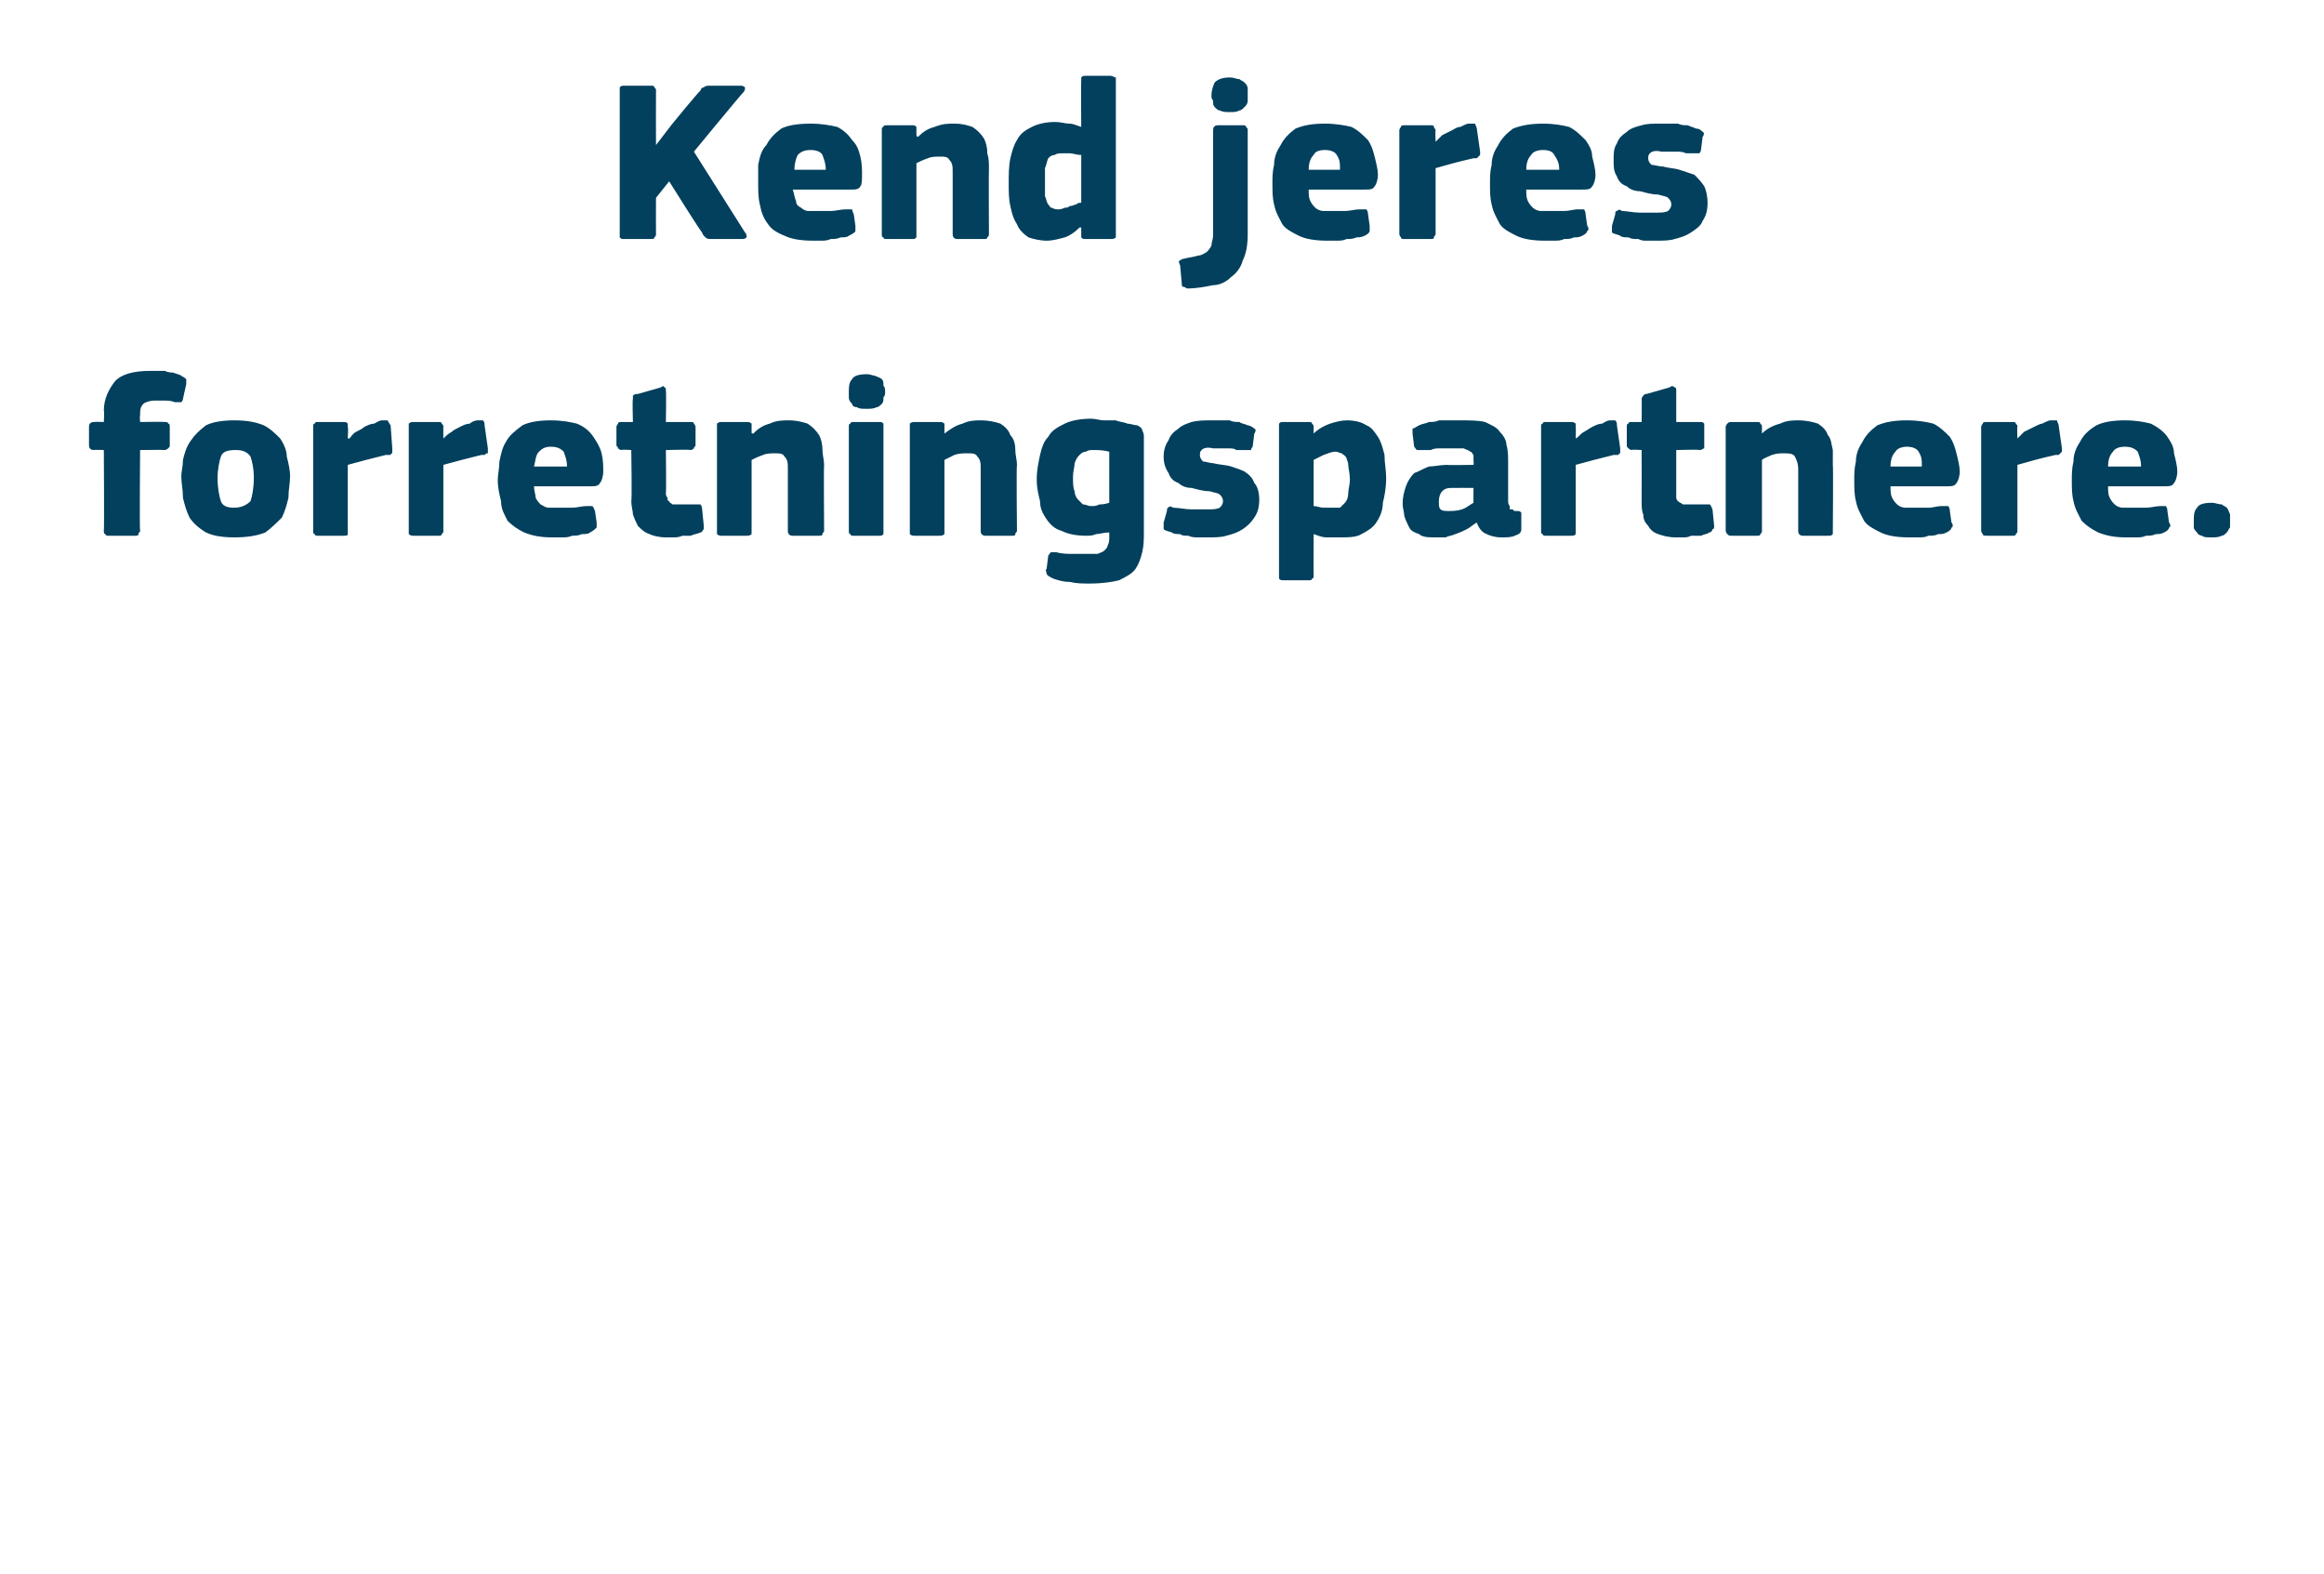 <?xml version="1.0" standalone="no"?><!DOCTYPE svg PUBLIC "-//W3C//DTD SVG 1.1//EN" "http://www.w3.org/Graphics/SVG/1.1/DTD/svg11.dtd"><svg xmlns="http://www.w3.org/2000/svg" version="1.1" width="141px" height="95.5px" viewBox="0 -4 141 95.5" style="top:-4px">  <desc>Kend jeres forretningspartnere.</desc>  <defs/>  <g id="Polygon27191">    <path d="M 8.5 28.2 C 8.5 28.3 8.4 28.3 8.4 28.4 C 8.4 28.5 8.3 28.5 8.2 28.5 C 8.2 28.5 6.6 28.5 6.6 28.5 C 6.5 28.5 6.4 28.5 6.4 28.4 C 6.3 28.4 6.3 28.3 6.3 28.2 C 6.33 28.19 6.3 23.3 6.3 23.3 C 6.3 23.3 5.74 23.28 5.7 23.3 C 5.5 23.3 5.4 23.2 5.4 23 C 5.4 23 5.4 21.9 5.4 21.9 C 5.4 21.7 5.5 21.6 5.7 21.6 C 5.74 21.58 6.3 21.6 6.3 21.6 C 6.3 21.6 6.34 20.93 6.3 20.9 C 6.3 20.2 6.6 19.6 7 19.1 C 7.4 18.7 8.1 18.5 9.1 18.5 C 9.2 18.5 9.3 18.5 9.5 18.5 C 9.7 18.5 9.8 18.5 10 18.5 C 10.2 18.6 10.4 18.6 10.5 18.6 C 10.7 18.7 10.9 18.7 11 18.8 C 11.2 18.9 11.3 19 11.3 19 C 11.3 19.1 11.3 19.2 11.3 19.3 C 11.3 19.3 11.1 20.2 11.1 20.2 C 11.1 20.3 11 20.4 11 20.4 C 10.9 20.4 10.8 20.4 10.6 20.4 C 10.4 20.3 10.1 20.3 9.9 20.3 C 9.7 20.3 9.5 20.3 9.4 20.3 C 9.1 20.3 8.8 20.4 8.7 20.5 C 8.5 20.7 8.5 20.9 8.5 21.2 C 8.47 21.23 8.5 21.6 8.5 21.6 C 8.5 21.6 10 21.58 10 21.6 C 10.1 21.6 10.2 21.6 10.2 21.7 C 10.3 21.7 10.3 21.8 10.3 21.9 C 10.3 21.9 10.3 23 10.3 23 C 10.3 23.1 10.3 23.1 10.2 23.2 C 10.2 23.2 10.1 23.3 10 23.3 C 10 23.28 8.5 23.3 8.5 23.3 C 8.5 23.3 8.46 28.19 8.5 28.2 Z M 17.6 24.9 C 17.6 25.3 17.5 25.7 17.5 26.2 C 17.4 26.6 17.3 27 17.1 27.4 C 16.8 27.7 16.5 28 16.1 28.3 C 15.6 28.5 15 28.6 14.2 28.6 C 13.5 28.6 12.9 28.5 12.5 28.3 C 12 28 11.7 27.7 11.5 27.4 C 11.3 27 11.2 26.6 11.1 26.2 C 11.1 25.7 11 25.3 11 24.9 C 11 24.6 11.1 24.3 11.1 23.9 C 11.2 23.5 11.3 23.1 11.6 22.7 C 11.8 22.4 12.1 22.1 12.5 21.8 C 12.9 21.6 13.5 21.5 14.2 21.5 C 15 21.5 15.5 21.6 16 21.8 C 16.4 22 16.7 22.3 17 22.6 C 17.2 22.9 17.4 23.3 17.4 23.7 C 17.5 24.1 17.6 24.5 17.6 24.9 Z M 15.4 25 C 15.4 24.4 15.3 24 15.2 23.7 C 15 23.4 14.7 23.3 14.3 23.3 C 13.8 23.3 13.5 23.4 13.4 23.7 C 13.3 24 13.2 24.5 13.2 25 C 13.2 25.6 13.3 26.1 13.4 26.4 C 13.5 26.7 13.8 26.8 14.2 26.8 C 14.7 26.8 15 26.6 15.2 26.4 C 15.3 26.1 15.4 25.6 15.4 25 Z M 21.1 22.6 C 21.1 22.6 21.17 22.59 21.2 22.6 C 21.3 22.5 21.4 22.3 21.6 22.2 C 21.8 22.1 22 22 22.1 21.9 C 22.3 21.8 22.5 21.7 22.7 21.7 C 22.9 21.6 23 21.5 23.2 21.5 C 23.3 21.5 23.5 21.5 23.5 21.5 C 23.6 21.6 23.6 21.7 23.7 21.8 C 23.7 21.8 23.8 23.2 23.8 23.2 C 23.8 23.3 23.8 23.3 23.8 23.4 C 23.8 23.4 23.8 23.4 23.8 23.5 C 23.8 23.5 23.7 23.5 23.7 23.6 C 23.6 23.6 23.5 23.6 23.4 23.6 C 22.6 23.8 21.8 24 21.1 24.2 C 21.1 24.2 21.1 28.2 21.1 28.2 C 21.1 28.3 21.1 28.3 21.1 28.4 C 21.1 28.5 21 28.5 20.8 28.5 C 20.8 28.5 19.3 28.5 19.3 28.5 C 19.2 28.5 19.1 28.5 19.1 28.4 C 19 28.4 19 28.3 19 28.2 C 19 28.2 19 21.9 19 21.9 C 19 21.8 19 21.7 19.1 21.7 C 19.1 21.6 19.2 21.6 19.3 21.6 C 19.3 21.6 20.8 21.6 20.8 21.6 C 21 21.6 21 21.6 21.1 21.7 C 21.1 21.8 21.1 21.8 21.1 21.9 C 21.14 21.89 21.1 22.6 21.1 22.6 Z M 26.9 22.6 C 26.9 22.6 26.92 22.59 26.9 22.6 C 27 22.5 27.2 22.3 27.4 22.2 C 27.5 22.1 27.7 22 27.9 21.9 C 28.1 21.8 28.3 21.7 28.5 21.7 C 28.6 21.6 28.8 21.5 29 21.5 C 29.1 21.5 29.2 21.5 29.3 21.5 C 29.4 21.6 29.4 21.7 29.4 21.8 C 29.4 21.8 29.6 23.2 29.6 23.2 C 29.6 23.3 29.6 23.3 29.6 23.4 C 29.6 23.4 29.6 23.4 29.6 23.5 C 29.5 23.5 29.5 23.5 29.4 23.6 C 29.4 23.6 29.3 23.6 29.2 23.6 C 28.4 23.8 27.6 24 26.9 24.2 C 26.9 24.2 26.9 28.2 26.9 28.2 C 26.9 28.3 26.9 28.3 26.8 28.4 C 26.8 28.5 26.7 28.5 26.6 28.5 C 26.6 28.5 25.1 28.5 25.1 28.5 C 25 28.5 24.9 28.5 24.8 28.4 C 24.8 28.4 24.8 28.3 24.8 28.2 C 24.8 28.2 24.8 21.9 24.8 21.9 C 24.8 21.8 24.8 21.7 24.8 21.7 C 24.9 21.6 25 21.6 25.1 21.6 C 25.1 21.6 26.6 21.6 26.6 21.6 C 26.7 21.6 26.8 21.6 26.8 21.7 C 26.9 21.8 26.9 21.8 26.9 21.9 C 26.89 21.89 26.9 22.6 26.9 22.6 Z M 32.4 25.5 C 32.4 25.8 32.5 26 32.5 26.2 C 32.6 26.4 32.7 26.5 32.8 26.6 C 33 26.7 33.1 26.8 33.3 26.8 C 33.5 26.8 33.7 26.8 33.9 26.8 C 34.1 26.8 34.4 26.8 34.7 26.8 C 35 26.8 35.3 26.7 35.6 26.7 C 35.8 26.7 35.9 26.7 35.9 26.7 C 36 26.7 36 26.8 36.1 27 C 36.1 27 36.2 27.7 36.2 27.7 C 36.2 27.8 36.2 28 36.2 28 C 36.1 28.1 36 28.2 35.8 28.3 C 35.7 28.4 35.5 28.4 35.3 28.4 C 35.1 28.5 34.9 28.5 34.7 28.5 C 34.5 28.6 34.3 28.6 34.1 28.6 C 33.9 28.6 33.7 28.6 33.5 28.6 C 32.8 28.6 32.3 28.5 31.8 28.3 C 31.4 28.1 31.1 27.9 30.8 27.6 C 30.6 27.2 30.4 26.9 30.4 26.4 C 30.3 26 30.2 25.6 30.2 25.1 C 30.2 24.8 30.3 24.4 30.3 24 C 30.4 23.5 30.5 23.1 30.7 22.8 C 30.9 22.4 31.3 22.1 31.7 21.8 C 32.1 21.6 32.7 21.5 33.4 21.5 C 34.1 21.5 34.6 21.6 35 21.7 C 35.5 21.9 35.8 22.2 36 22.5 C 36.2 22.8 36.4 23.1 36.5 23.5 C 36.6 23.9 36.6 24.3 36.6 24.6 C 36.6 24.9 36.5 25.2 36.4 25.3 C 36.3 25.5 36.1 25.5 35.8 25.5 C 35.8 25.5 32.4 25.5 32.4 25.5 Z M 33.4 23.1 C 33.1 23.1 32.9 23.2 32.7 23.4 C 32.5 23.6 32.5 23.9 32.4 24.3 C 32.4 24.3 34.4 24.3 34.4 24.3 C 34.4 23.9 34.3 23.7 34.2 23.4 C 34 23.2 33.8 23.1 33.4 23.1 Z M 42.7 27.9 C 42.7 28 42.7 28.1 42.7 28.1 C 42.6 28.2 42.6 28.3 42.5 28.3 C 42.3 28.4 42.1 28.4 41.9 28.5 C 41.7 28.5 41.5 28.5 41.4 28.5 C 41.2 28.6 41 28.6 40.8 28.6 C 40.7 28.6 40.5 28.6 40.4 28.6 C 40 28.6 39.6 28.5 39.4 28.4 C 39.1 28.3 38.9 28.1 38.7 27.9 C 38.6 27.7 38.5 27.5 38.4 27.2 C 38.4 27 38.3 26.7 38.3 26.4 C 38.35 26.39 38.3 23.3 38.3 23.3 C 38.3 23.3 37.73 23.26 37.7 23.3 C 37.6 23.3 37.5 23.2 37.5 23.2 C 37.5 23.1 37.4 23.1 37.4 23 C 37.4 23 37.4 21.9 37.4 21.9 C 37.4 21.8 37.5 21.7 37.5 21.7 C 37.5 21.6 37.6 21.6 37.7 21.6 C 37.73 21.6 38.4 21.6 38.4 21.6 C 38.4 21.6 38.36 20.23 38.4 20.2 C 38.4 20.1 38.4 20 38.4 20 C 38.5 19.9 38.6 19.9 38.7 19.9 C 38.7 19.9 40.1 19.5 40.1 19.5 C 40.2 19.4 40.3 19.4 40.3 19.5 C 40.4 19.5 40.4 19.6 40.4 19.7 C 40.43 19.72 40.4 21.6 40.4 21.6 C 40.4 21.6 41.86 21.6 41.9 21.6 C 42 21.6 42.1 21.6 42.1 21.7 C 42.1 21.7 42.2 21.8 42.2 21.9 C 42.2 21.9 42.2 23 42.2 23 C 42.2 23.1 42.1 23.1 42.1 23.2 C 42.1 23.2 42 23.3 41.9 23.3 C 41.86 23.26 40.4 23.3 40.4 23.3 C 40.4 23.3 40.43 25.87 40.4 25.9 C 40.4 26 40.4 26.1 40.5 26.2 C 40.5 26.3 40.5 26.4 40.6 26.4 C 40.6 26.5 40.7 26.5 40.8 26.6 C 40.9 26.6 41.1 26.6 41.3 26.6 C 41.4 26.6 41.5 26.6 41.7 26.6 C 41.9 26.6 42.1 26.6 42.3 26.6 C 42.3 26.6 42.4 26.6 42.5 26.6 C 42.5 26.6 42.6 26.7 42.6 26.9 C 42.6 26.9 42.7 27.9 42.7 27.9 Z M 50 28.2 C 50 28.3 49.9 28.3 49.9 28.4 C 49.9 28.5 49.8 28.5 49.7 28.5 C 49.7 28.5 48.1 28.5 48.1 28.5 C 47.9 28.5 47.8 28.4 47.8 28.2 C 47.8 27.6 47.8 27 47.8 26.4 C 47.8 25.8 47.8 25.2 47.8 24.5 C 47.8 24.1 47.8 23.9 47.6 23.7 C 47.5 23.5 47.3 23.5 47 23.5 C 46.8 23.5 46.5 23.5 46.3 23.6 C 46 23.7 45.8 23.8 45.6 23.9 C 45.6 23.9 45.6 28.2 45.6 28.2 C 45.6 28.3 45.6 28.3 45.6 28.4 C 45.5 28.5 45.4 28.5 45.3 28.5 C 45.3 28.5 43.8 28.5 43.8 28.5 C 43.7 28.5 43.6 28.5 43.5 28.4 C 43.5 28.4 43.5 28.3 43.5 28.2 C 43.5 28.2 43.5 21.9 43.5 21.9 C 43.5 21.8 43.5 21.7 43.5 21.7 C 43.6 21.6 43.7 21.6 43.8 21.6 C 43.8 21.6 45.3 21.6 45.3 21.6 C 45.4 21.6 45.5 21.6 45.6 21.7 C 45.6 21.8 45.6 21.8 45.6 21.9 C 45.6 21.9 45.6 22.2 45.6 22.2 C 45.6 22.2 45.6 22.2 45.6 22.2 C 45.6 22.3 45.6 22.3 45.7 22.3 C 46 22 46.3 21.8 46.7 21.7 C 47.1 21.5 47.5 21.5 47.9 21.5 C 48.3 21.5 48.7 21.6 49 21.7 C 49.3 21.9 49.5 22.1 49.7 22.4 C 49.8 22.6 49.9 22.9 49.9 23.3 C 49.9 23.6 50 23.9 50 24.2 C 49.97 24.23 50 28.2 50 28.2 C 50 28.2 49.97 28.21 50 28.2 Z M 53.7 19.8 C 53.7 19.9 53.7 20 53.6 20.1 C 53.6 20.3 53.6 20.4 53.5 20.5 C 53.4 20.6 53.3 20.7 53.2 20.7 C 53 20.8 52.8 20.8 52.6 20.8 C 52.3 20.8 52.1 20.8 52 20.7 C 51.8 20.7 51.7 20.6 51.7 20.5 C 51.6 20.4 51.5 20.3 51.5 20.1 C 51.5 20 51.5 19.9 51.5 19.8 C 51.5 19.5 51.5 19.2 51.7 19 C 51.8 18.8 52.1 18.7 52.6 18.7 C 52.8 18.7 53 18.8 53.1 18.8 C 53.3 18.9 53.4 18.9 53.5 19 C 53.6 19.1 53.6 19.2 53.6 19.4 C 53.7 19.5 53.7 19.6 53.7 19.8 Z M 53.6 28.2 C 53.6 28.3 53.6 28.3 53.6 28.4 C 53.5 28.5 53.5 28.5 53.3 28.5 C 53.3 28.5 51.8 28.5 51.8 28.5 C 51.7 28.5 51.6 28.5 51.6 28.4 C 51.5 28.4 51.5 28.3 51.5 28.2 C 51.5 28.2 51.5 21.9 51.5 21.9 C 51.5 21.8 51.5 21.7 51.6 21.7 C 51.6 21.6 51.7 21.6 51.8 21.6 C 51.8 21.6 53.3 21.6 53.3 21.6 C 53.5 21.6 53.5 21.6 53.6 21.7 C 53.6 21.8 53.6 21.8 53.6 21.9 C 53.6 21.9 53.6 28.2 53.6 28.2 Z M 61.7 28.2 C 61.7 28.3 61.6 28.3 61.6 28.4 C 61.6 28.5 61.5 28.5 61.4 28.5 C 61.4 28.5 59.8 28.5 59.8 28.5 C 59.6 28.5 59.5 28.4 59.5 28.2 C 59.5 27.6 59.5 27 59.5 26.4 C 59.5 25.8 59.5 25.2 59.5 24.5 C 59.5 24.1 59.5 23.9 59.3 23.7 C 59.2 23.5 59 23.5 58.7 23.5 C 58.4 23.5 58.2 23.5 57.9 23.6 C 57.7 23.7 57.5 23.8 57.3 23.9 C 57.3 23.9 57.3 28.2 57.3 28.2 C 57.3 28.3 57.3 28.3 57.3 28.4 C 57.2 28.5 57.1 28.5 57 28.5 C 57 28.5 55.5 28.5 55.5 28.5 C 55.4 28.5 55.3 28.5 55.2 28.4 C 55.2 28.4 55.2 28.3 55.2 28.2 C 55.2 28.2 55.2 21.9 55.2 21.9 C 55.2 21.8 55.2 21.7 55.2 21.7 C 55.3 21.6 55.4 21.6 55.5 21.6 C 55.5 21.6 57 21.6 57 21.6 C 57.1 21.6 57.2 21.6 57.3 21.7 C 57.3 21.8 57.3 21.8 57.3 21.9 C 57.3 21.9 57.3 22.2 57.3 22.2 C 57.3 22.2 57.3 22.2 57.3 22.2 C 57.3 22.3 57.3 22.3 57.3 22.3 C 57.7 22 58 21.8 58.4 21.7 C 58.8 21.5 59.2 21.5 59.5 21.5 C 60 21.5 60.4 21.6 60.7 21.7 C 61 21.9 61.2 22.1 61.3 22.4 C 61.5 22.6 61.6 22.9 61.6 23.3 C 61.6 23.6 61.7 23.9 61.7 24.2 C 61.66 24.23 61.7 28.2 61.7 28.2 C 61.7 28.2 61.66 28.21 61.7 28.2 Z M 66.2 21.4 C 66.5 21.4 66.7 21.5 67 21.5 C 67.2 21.5 67.4 21.5 67.7 21.5 C 67.9 21.6 68.2 21.6 68.4 21.7 C 68.6 21.7 68.8 21.8 69 21.8 C 69.2 21.9 69.3 22 69.3 22.1 C 69.4 22.3 69.4 22.4 69.4 22.5 C 69.4 22.5 69.4 28.3 69.4 28.3 C 69.4 28.7 69.4 29.1 69.3 29.5 C 69.2 29.9 69.1 30.2 68.9 30.5 C 68.7 30.8 68.3 31 67.9 31.2 C 67.5 31.3 66.9 31.4 66.1 31.4 C 65.7 31.4 65.3 31.4 64.9 31.3 C 64.5 31.3 64.2 31.2 63.9 31.1 C 63.7 31 63.5 30.9 63.5 30.8 C 63.5 30.7 63.4 30.6 63.5 30.5 C 63.5 30.5 63.6 29.7 63.6 29.7 C 63.7 29.6 63.7 29.5 63.8 29.5 C 63.8 29.5 63.9 29.5 64.1 29.5 C 64.4 29.6 64.8 29.6 65.1 29.6 C 65.4 29.6 65.7 29.6 66 29.6 C 66.3 29.6 66.5 29.6 66.6 29.6 C 66.8 29.5 66.9 29.5 67 29.4 C 67.1 29.3 67.2 29.2 67.2 29.1 C 67.3 28.9 67.3 28.8 67.3 28.6 C 67.3 28.6 67.3 28.3 67.3 28.3 C 67 28.3 66.7 28.4 66.5 28.4 C 66.3 28.5 66.1 28.5 65.9 28.5 C 65.3 28.5 64.8 28.4 64.4 28.2 C 64 28.1 63.7 27.8 63.5 27.5 C 63.3 27.2 63.1 26.9 63.1 26.4 C 63 26 62.9 25.6 62.9 25.1 C 62.9 24.5 63 24.1 63.1 23.6 C 63.2 23.2 63.3 22.8 63.6 22.5 C 63.8 22.1 64.2 21.9 64.6 21.7 C 65 21.5 65.6 21.4 66.2 21.4 Z M 65.1 24.9 C 65.1 25.3 65.1 25.6 65.2 25.8 C 65.2 26 65.3 26.2 65.4 26.3 C 65.5 26.4 65.6 26.5 65.7 26.6 C 65.9 26.6 66 26.7 66.2 26.7 C 66.4 26.7 66.5 26.7 66.7 26.6 C 66.8 26.6 67 26.6 67.3 26.5 C 67.3 26.5 67.3 23.4 67.3 23.4 C 66.9 23.3 66.6 23.3 66.3 23.3 C 66.2 23.3 66 23.3 65.9 23.4 C 65.7 23.4 65.6 23.5 65.5 23.6 C 65.4 23.7 65.3 23.8 65.2 24.1 C 65.2 24.3 65.1 24.6 65.1 24.9 Z M 76.4 26.3 C 76.4 26.8 76.3 27.1 76.1 27.4 C 75.9 27.7 75.7 27.9 75.4 28.1 C 75.1 28.3 74.8 28.4 74.4 28.5 C 74.1 28.6 73.7 28.6 73.3 28.6 C 73.1 28.6 72.9 28.6 72.7 28.6 C 72.5 28.6 72.3 28.6 72.1 28.5 C 71.9 28.5 71.7 28.5 71.6 28.4 C 71.4 28.4 71.2 28.4 71.1 28.3 C 70.8 28.2 70.7 28.2 70.6 28.1 C 70.6 28 70.6 27.8 70.6 27.7 C 70.6 27.7 70.8 27 70.8 27 C 70.8 26.9 70.8 26.8 70.9 26.8 C 70.9 26.7 71 26.7 71.2 26.8 C 71.5 26.8 71.9 26.9 72.3 26.9 C 72.7 26.9 73 26.9 73.2 26.9 C 73.6 26.9 73.8 26.9 74 26.8 C 74.1 26.7 74.2 26.6 74.2 26.4 C 74.2 26.2 74.1 26.1 74 26 C 73.9 25.9 73.7 25.9 73.4 25.8 C 73 25.8 72.7 25.7 72.3 25.6 C 72 25.6 71.7 25.5 71.5 25.3 C 71.2 25.2 71 25 70.9 24.7 C 70.7 24.4 70.6 24.1 70.6 23.7 C 70.6 23.3 70.7 23 70.9 22.7 C 71 22.4 71.2 22.2 71.5 22 C 71.7 21.8 72 21.7 72.3 21.6 C 72.7 21.5 73.1 21.5 73.5 21.5 C 73.6 21.5 73.8 21.5 74 21.5 C 74.2 21.5 74.4 21.5 74.6 21.5 C 74.8 21.6 75 21.6 75.2 21.6 C 75.3 21.7 75.5 21.7 75.7 21.8 C 75.8 21.8 76 21.9 76.1 22 C 76.2 22 76.2 22.2 76.1 22.3 C 76.1 22.3 76 23.1 76 23.1 C 75.9 23.2 75.9 23.3 75.9 23.3 C 75.8 23.3 75.7 23.3 75.6 23.3 C 75.4 23.3 75.2 23.3 75 23.3 C 74.9 23.2 74.7 23.2 74.5 23.2 C 74.3 23.2 74.1 23.2 74 23.2 C 73.8 23.2 73.7 23.2 73.6 23.2 C 73.2 23.1 73 23.2 72.9 23.3 C 72.8 23.4 72.8 23.5 72.8 23.6 C 72.8 23.8 72.9 23.9 73 24 C 73.2 24 73.4 24.1 73.6 24.1 C 74 24.2 74.4 24.2 74.7 24.3 C 75 24.4 75.3 24.5 75.5 24.6 C 75.8 24.8 76 25 76.1 25.3 C 76.3 25.5 76.4 25.9 76.4 26.3 Z M 84.1 25 C 84.1 25.6 84 26.1 83.9 26.5 C 83.9 27 83.7 27.4 83.5 27.7 C 83.3 28 83 28.2 82.6 28.4 C 82.3 28.6 81.8 28.6 81.2 28.6 C 81 28.6 80.8 28.6 80.5 28.6 C 80.2 28.6 80 28.5 79.7 28.4 C 79.7 28.43 79.7 28.4 79.7 28.4 C 79.7 28.4 79.69 30.92 79.7 30.9 C 79.7 31 79.7 31.1 79.6 31.1 C 79.6 31.2 79.5 31.2 79.4 31.2 C 79.4 31.2 77.9 31.2 77.9 31.2 C 77.7 31.2 77.7 31.2 77.6 31.1 C 77.6 31.1 77.6 31 77.6 30.9 C 77.6 30.9 77.6 21.9 77.6 21.9 C 77.6 21.8 77.6 21.7 77.6 21.7 C 77.7 21.6 77.7 21.6 77.9 21.6 C 77.9 21.6 79.4 21.6 79.4 21.6 C 79.5 21.6 79.6 21.6 79.6 21.7 C 79.7 21.8 79.7 21.8 79.7 21.9 C 79.7 21.9 79.7 22.2 79.7 22.2 C 79.7 22.2 79.7 22.2 79.7 22.2 C 79.7 22.3 79.7 22.3 79.7 22.3 C 80 22 80.4 21.8 80.7 21.7 C 81 21.6 81.4 21.5 81.7 21.5 C 82.2 21.5 82.6 21.6 82.9 21.8 C 83.2 21.9 83.4 22.2 83.6 22.5 C 83.8 22.8 83.9 23.2 84 23.6 C 84 24.1 84.1 24.5 84.1 25 Z M 81.9 25.1 C 81.9 24.7 81.8 24.4 81.8 24.2 C 81.8 24 81.7 23.9 81.7 23.8 C 81.6 23.6 81.5 23.6 81.4 23.5 C 81.3 23.5 81.2 23.4 81 23.4 C 80.8 23.4 80.6 23.5 80.3 23.6 C 80.1 23.7 79.9 23.8 79.7 23.9 C 79.7 23.9 79.7 26.7 79.7 26.7 C 79.9 26.7 80.1 26.8 80.3 26.8 C 80.5 26.8 80.6 26.8 80.8 26.8 C 81 26.8 81.1 26.8 81.3 26.8 C 81.4 26.7 81.5 26.6 81.6 26.5 C 81.7 26.4 81.8 26.2 81.8 25.9 C 81.8 25.7 81.9 25.4 81.9 25.1 Z M 89.4 25.6 C 89.4 25.6 88.13 25.59 88.1 25.6 C 87.9 25.6 87.7 25.6 87.5 25.8 C 87.4 25.9 87.3 26.1 87.3 26.4 C 87.3 26.7 87.3 26.8 87.4 26.9 C 87.5 27 87.7 27 87.9 27 C 88.1 27 88.4 27 88.7 26.9 C 89 26.8 89.2 26.6 89.4 26.5 C 89.39 26.53 89.4 25.6 89.4 25.6 Z M 89.6 27.7 C 89.4 27.8 89.2 28 89 28.1 C 88.8 28.2 88.6 28.3 88.3 28.4 C 88.1 28.5 87.9 28.5 87.7 28.6 C 87.5 28.6 87.3 28.6 87.1 28.6 C 86.7 28.6 86.3 28.6 86.1 28.4 C 85.8 28.3 85.6 28.2 85.5 28 C 85.4 27.8 85.3 27.6 85.2 27.3 C 85.2 27.1 85.1 26.8 85.1 26.6 C 85.1 26.1 85.2 25.8 85.3 25.5 C 85.4 25.2 85.6 24.9 85.8 24.7 C 86.1 24.6 86.4 24.4 86.7 24.3 C 87 24.3 87.4 24.2 87.8 24.2 C 87.82 24.23 89.4 24.2 89.4 24.2 C 89.4 24.2 89.43 24.01 89.4 24 C 89.4 23.9 89.4 23.7 89.4 23.6 C 89.3 23.5 89.3 23.4 89.2 23.4 C 89.1 23.3 89 23.3 88.8 23.2 C 88.7 23.2 88.5 23.2 88.2 23.2 C 88.1 23.2 88 23.2 87.8 23.2 C 87.7 23.2 87.5 23.2 87.3 23.2 C 87.2 23.2 87 23.2 86.8 23.3 C 86.7 23.3 86.5 23.3 86.4 23.3 C 86.2 23.3 86 23.3 86 23.3 C 85.9 23.3 85.9 23.2 85.8 23.1 C 85.8 23.1 85.7 22.3 85.7 22.3 C 85.7 22.2 85.7 22.1 85.7 22 C 85.8 22 85.9 21.9 86.1 21.8 C 86.3 21.7 86.5 21.7 86.7 21.6 C 86.9 21.6 87.1 21.6 87.3 21.5 C 87.5 21.5 87.8 21.5 88 21.5 C 88.2 21.5 88.4 21.5 88.5 21.5 C 89.2 21.5 89.7 21.5 90.1 21.6 C 90.5 21.8 90.8 21.9 91 22.2 C 91.2 22.4 91.4 22.7 91.4 23 C 91.5 23.3 91.5 23.7 91.5 24.1 C 91.5 24.1 91.5 26.3 91.5 26.3 C 91.5 26.5 91.5 26.6 91.6 26.7 C 91.6 26.8 91.6 26.8 91.6 26.9 C 91.7 26.9 91.7 26.9 91.8 26.9 C 91.8 27 91.9 27 92 27 C 92.2 27 92.2 27 92.3 27.1 C 92.3 27.1 92.3 27.1 92.3 27.2 C 92.3 27.2 92.3 28.1 92.3 28.1 C 92.3 28.3 92.2 28.4 91.9 28.5 C 91.7 28.6 91.4 28.6 91.1 28.6 C 90.7 28.6 90.4 28.5 90.2 28.4 C 89.9 28.3 89.7 28 89.6 27.7 C 89.6 27.7 89.6 27.7 89.6 27.7 Z M 95.6 22.6 C 95.6 22.6 95.65 22.59 95.6 22.6 C 95.8 22.5 95.9 22.3 96.1 22.2 C 96.3 22.1 96.4 22 96.6 21.9 C 96.8 21.8 97 21.7 97.2 21.7 C 97.4 21.6 97.5 21.5 97.7 21.5 C 97.8 21.5 97.9 21.5 98 21.5 C 98.1 21.6 98.1 21.7 98.1 21.8 C 98.1 21.8 98.3 23.2 98.3 23.2 C 98.3 23.3 98.3 23.3 98.3 23.4 C 98.3 23.4 98.3 23.4 98.3 23.5 C 98.3 23.5 98.2 23.5 98.2 23.6 C 98.1 23.6 98 23.6 97.9 23.6 C 97.1 23.8 96.3 24 95.6 24.2 C 95.6 24.2 95.6 28.2 95.6 28.2 C 95.6 28.3 95.6 28.3 95.6 28.4 C 95.5 28.5 95.5 28.5 95.3 28.5 C 95.3 28.5 93.8 28.5 93.8 28.5 C 93.7 28.5 93.6 28.5 93.6 28.4 C 93.5 28.4 93.5 28.3 93.5 28.2 C 93.5 28.2 93.5 21.9 93.5 21.9 C 93.5 21.8 93.5 21.7 93.6 21.7 C 93.6 21.6 93.7 21.6 93.8 21.6 C 93.8 21.6 95.3 21.6 95.3 21.6 C 95.4 21.6 95.5 21.6 95.6 21.7 C 95.6 21.8 95.6 21.8 95.6 21.9 C 95.62 21.89 95.6 22.6 95.6 22.6 Z M 104 27.9 C 104 28 104 28.1 103.9 28.1 C 103.9 28.2 103.8 28.3 103.7 28.3 C 103.6 28.4 103.4 28.4 103.2 28.5 C 103 28.5 102.8 28.5 102.6 28.5 C 102.4 28.6 102.3 28.6 102.1 28.6 C 101.9 28.6 101.8 28.6 101.7 28.6 C 101.2 28.6 100.9 28.5 100.6 28.4 C 100.3 28.3 100.1 28.1 100 27.9 C 99.8 27.7 99.7 27.5 99.7 27.2 C 99.6 27 99.6 26.7 99.6 26.4 C 99.61 26.39 99.6 23.3 99.6 23.3 C 99.6 23.3 98.99 23.26 99 23.3 C 98.9 23.3 98.8 23.2 98.8 23.2 C 98.7 23.1 98.7 23.1 98.7 23 C 98.7 23 98.7 21.9 98.7 21.9 C 98.7 21.8 98.7 21.7 98.8 21.7 C 98.8 21.6 98.9 21.6 99 21.6 C 98.99 21.6 99.6 21.6 99.6 21.6 C 99.6 21.6 99.62 20.23 99.6 20.2 C 99.6 20.1 99.7 20 99.7 20 C 99.8 19.9 99.8 19.9 99.9 19.9 C 99.9 19.9 101.3 19.5 101.3 19.5 C 101.4 19.4 101.5 19.4 101.6 19.5 C 101.7 19.5 101.7 19.6 101.7 19.7 C 101.7 19.72 101.7 21.6 101.7 21.6 C 101.7 21.6 103.12 21.6 103.1 21.6 C 103.3 21.6 103.3 21.6 103.4 21.7 C 103.4 21.7 103.4 21.8 103.4 21.9 C 103.4 21.9 103.4 23 103.4 23 C 103.4 23.1 103.4 23.1 103.4 23.2 C 103.3 23.2 103.3 23.3 103.1 23.3 C 103.12 23.26 101.7 23.3 101.7 23.3 C 101.7 23.3 101.7 25.87 101.7 25.9 C 101.7 26 101.7 26.1 101.7 26.2 C 101.7 26.3 101.8 26.4 101.8 26.4 C 101.9 26.5 102 26.5 102.1 26.6 C 102.2 26.6 102.3 26.6 102.5 26.6 C 102.7 26.6 102.8 26.6 103 26.6 C 103.2 26.6 103.3 26.6 103.5 26.6 C 103.6 26.6 103.7 26.6 103.7 26.6 C 103.8 26.6 103.8 26.7 103.9 26.9 C 103.9 26.9 104 27.9 104 27.9 Z M 111.2 28.2 C 111.2 28.3 111.2 28.3 111.2 28.4 C 111.1 28.5 111.1 28.5 110.9 28.5 C 110.9 28.5 109.4 28.5 109.4 28.5 C 109.2 28.5 109.1 28.4 109.1 28.2 C 109.1 27.6 109.1 27 109.1 26.4 C 109.1 25.8 109.1 25.2 109.1 24.5 C 109.1 24.1 109 23.9 108.9 23.7 C 108.8 23.5 108.5 23.5 108.2 23.5 C 108 23.5 107.8 23.5 107.5 23.6 C 107.3 23.7 107 23.8 106.9 23.9 C 106.9 23.9 106.9 28.2 106.9 28.2 C 106.9 28.3 106.9 28.3 106.8 28.4 C 106.8 28.5 106.7 28.5 106.6 28.5 C 106.6 28.5 105.1 28.5 105.1 28.5 C 104.9 28.5 104.9 28.5 104.8 28.4 C 104.8 28.4 104.7 28.3 104.7 28.2 C 104.7 28.2 104.7 21.9 104.7 21.9 C 104.7 21.8 104.8 21.7 104.8 21.7 C 104.9 21.6 104.9 21.6 105.1 21.6 C 105.1 21.6 106.6 21.6 106.6 21.6 C 106.7 21.6 106.8 21.6 106.8 21.7 C 106.9 21.8 106.9 21.8 106.9 21.9 C 106.9 21.9 106.9 22.2 106.9 22.2 C 106.9 22.2 106.9 22.2 106.9 22.2 C 106.9 22.3 106.9 22.3 106.9 22.3 C 107.2 22 107.6 21.8 108 21.7 C 108.4 21.5 108.8 21.5 109.1 21.5 C 109.6 21.5 110 21.6 110.3 21.7 C 110.6 21.9 110.8 22.1 110.9 22.4 C 111.1 22.6 111.1 22.9 111.2 23.3 C 111.2 23.6 111.2 23.9 111.2 24.2 C 111.23 24.23 111.2 28.2 111.2 28.2 C 111.2 28.2 111.23 28.21 111.2 28.2 Z M 114.7 25.5 C 114.7 25.8 114.7 26 114.8 26.2 C 114.9 26.4 115 26.5 115.1 26.6 C 115.2 26.7 115.4 26.8 115.6 26.8 C 115.7 26.8 116 26.8 116.2 26.8 C 116.4 26.8 116.7 26.8 117 26.8 C 117.3 26.8 117.5 26.7 117.8 26.7 C 118 26.7 118.1 26.7 118.2 26.7 C 118.2 26.7 118.3 26.8 118.3 27 C 118.3 27 118.4 27.7 118.4 27.7 C 118.5 27.8 118.5 28 118.4 28 C 118.4 28.1 118.3 28.2 118.1 28.3 C 117.9 28.4 117.8 28.4 117.6 28.4 C 117.4 28.5 117.2 28.5 117 28.5 C 116.8 28.6 116.6 28.6 116.4 28.6 C 116.2 28.6 116 28.6 115.8 28.6 C 115.1 28.6 114.5 28.5 114.1 28.3 C 113.7 28.1 113.3 27.9 113.1 27.6 C 112.9 27.2 112.7 26.9 112.6 26.4 C 112.5 26 112.5 25.6 112.5 25.1 C 112.5 24.8 112.5 24.4 112.6 24 C 112.6 23.5 112.8 23.1 113 22.8 C 113.2 22.4 113.5 22.1 113.9 21.8 C 114.4 21.6 114.9 21.5 115.7 21.5 C 116.4 21.5 116.9 21.6 117.3 21.7 C 117.7 21.9 118 22.2 118.3 22.5 C 118.5 22.8 118.6 23.1 118.7 23.5 C 118.8 23.9 118.9 24.3 118.9 24.6 C 118.9 24.9 118.8 25.2 118.7 25.3 C 118.6 25.5 118.4 25.5 118.1 25.5 C 118.1 25.5 114.7 25.5 114.7 25.5 Z M 115.7 23.1 C 115.4 23.1 115.1 23.2 115 23.4 C 114.8 23.6 114.7 23.9 114.7 24.3 C 114.7 24.3 116.6 24.3 116.6 24.3 C 116.6 23.9 116.6 23.7 116.4 23.4 C 116.3 23.2 116 23.1 115.7 23.1 Z M 122.4 22.6 C 122.4 22.6 122.4 22.59 122.4 22.6 C 122.5 22.5 122.7 22.3 122.8 22.2 C 123 22.1 123.2 22 123.4 21.9 C 123.6 21.8 123.8 21.7 123.9 21.7 C 124.1 21.6 124.3 21.5 124.4 21.5 C 124.6 21.5 124.7 21.5 124.8 21.5 C 124.8 21.6 124.9 21.7 124.9 21.8 C 124.9 21.8 125.1 23.2 125.1 23.2 C 125.1 23.3 125.1 23.3 125.1 23.4 C 125.1 23.4 125.1 23.4 125 23.5 C 125 23.5 125 23.5 124.9 23.6 C 124.9 23.6 124.8 23.6 124.7 23.6 C 123.8 23.8 123.1 24 122.4 24.2 C 122.4 24.2 122.4 28.2 122.4 28.2 C 122.4 28.3 122.4 28.3 122.3 28.4 C 122.3 28.5 122.2 28.5 122.1 28.5 C 122.1 28.5 120.6 28.5 120.6 28.5 C 120.4 28.5 120.3 28.5 120.3 28.4 C 120.3 28.4 120.2 28.3 120.2 28.2 C 120.2 28.2 120.2 21.9 120.2 21.9 C 120.2 21.8 120.3 21.7 120.3 21.7 C 120.3 21.6 120.4 21.6 120.6 21.6 C 120.6 21.6 122.1 21.6 122.1 21.6 C 122.2 21.6 122.3 21.6 122.3 21.7 C 122.4 21.8 122.4 21.8 122.4 21.9 C 122.37 21.89 122.4 22.6 122.4 22.6 Z M 127.9 25.5 C 127.9 25.8 127.9 26 128 26.2 C 128.1 26.4 128.2 26.5 128.3 26.6 C 128.4 26.7 128.6 26.8 128.8 26.8 C 129 26.8 129.2 26.8 129.4 26.8 C 129.6 26.8 129.9 26.8 130.2 26.8 C 130.5 26.8 130.8 26.7 131.1 26.7 C 131.2 26.7 131.4 26.7 131.4 26.7 C 131.4 26.7 131.5 26.8 131.5 27 C 131.5 27 131.6 27.7 131.6 27.7 C 131.7 27.8 131.7 28 131.6 28 C 131.6 28.1 131.5 28.2 131.3 28.3 C 131.1 28.4 131 28.4 130.8 28.4 C 130.6 28.5 130.4 28.5 130.2 28.5 C 130 28.6 129.8 28.6 129.6 28.6 C 129.4 28.6 129.2 28.6 129 28.6 C 128.3 28.6 127.8 28.5 127.3 28.3 C 126.9 28.1 126.6 27.9 126.3 27.6 C 126.1 27.2 125.9 26.9 125.8 26.4 C 125.7 26 125.7 25.6 125.7 25.1 C 125.7 24.8 125.7 24.4 125.8 24 C 125.8 23.5 126 23.1 126.2 22.8 C 126.4 22.4 126.7 22.1 127.2 21.8 C 127.6 21.6 128.2 21.5 128.9 21.5 C 129.6 21.5 130.1 21.6 130.5 21.7 C 130.9 21.9 131.3 22.2 131.5 22.5 C 131.7 22.8 131.9 23.1 131.9 23.5 C 132 23.9 132.1 24.3 132.1 24.6 C 132.1 24.9 132 25.2 131.9 25.3 C 131.8 25.5 131.6 25.5 131.3 25.5 C 131.3 25.5 127.9 25.5 127.9 25.5 Z M 128.9 23.1 C 128.6 23.1 128.3 23.2 128.2 23.4 C 128 23.6 127.9 23.9 127.9 24.3 C 127.9 24.3 129.9 24.3 129.9 24.3 C 129.9 23.9 129.8 23.7 129.7 23.4 C 129.5 23.2 129.3 23.1 128.9 23.1 Z M 135.3 27.6 C 135.3 27.7 135.3 27.8 135.3 28 C 135.2 28.1 135.2 28.2 135.1 28.3 C 135 28.4 134.9 28.5 134.8 28.5 C 134.6 28.6 134.4 28.6 134.2 28.6 C 133.9 28.6 133.7 28.6 133.6 28.5 C 133.5 28.5 133.3 28.4 133.3 28.3 C 133.2 28.2 133.1 28.1 133.1 28 C 133.1 27.8 133.1 27.7 133.1 27.6 C 133.1 27.3 133.1 27 133.3 26.8 C 133.4 26.6 133.7 26.5 134.2 26.5 C 134.4 26.5 134.6 26.6 134.8 26.6 C 134.9 26.7 135 26.7 135.1 26.8 C 135.2 26.9 135.2 27 135.3 27.2 C 135.3 27.3 135.3 27.4 135.3 27.6 Z " stroke="none" fill="#02405d"/>  </g>  <g id="Polygon27190">    <path d="M 39.8 4.8 L 40.8 3.5 C 40.8 3.5 42.46 1.47 42.5 1.5 C 42.5 1.4 42.6 1.3 42.7 1.3 C 42.8 1.2 42.9 1.2 43.1 1.2 C 43.1 1.2 44.9 1.2 44.9 1.2 C 45 1.2 45.1 1.2 45.2 1.3 C 45.2 1.4 45.2 1.5 45.1 1.6 C 45.08 1.58 42.1 5.2 42.1 5.2 C 42.1 5.2 45.19 10.08 45.2 10.1 C 45.3 10.2 45.3 10.3 45.3 10.4 C 45.2 10.5 45.1 10.5 45 10.5 C 45 10.5 43.2 10.5 43.2 10.5 C 43 10.5 42.9 10.5 42.8 10.4 C 42.7 10.3 42.6 10.2 42.6 10.1 C 42.56 10.14 40.6 7 40.6 7 L 39.8 8 C 39.8 8 39.79 10.19 39.8 10.2 C 39.8 10.3 39.8 10.3 39.7 10.4 C 39.7 10.5 39.6 10.5 39.5 10.5 C 39.5 10.5 37.9 10.5 37.9 10.5 C 37.7 10.5 37.7 10.5 37.6 10.4 C 37.6 10.4 37.6 10.3 37.6 10.2 C 37.6 10.2 37.6 1.5 37.6 1.5 C 37.6 1.4 37.6 1.3 37.6 1.3 C 37.7 1.2 37.7 1.2 37.9 1.2 C 37.9 1.2 39.5 1.2 39.5 1.2 C 39.6 1.2 39.7 1.2 39.7 1.3 C 39.8 1.4 39.8 1.4 39.8 1.5 C 39.79 1.51 39.8 4.8 39.8 4.8 L 39.8 4.8 Z M 48.1 7.5 C 48.2 7.8 48.2 8 48.3 8.2 C 48.3 8.4 48.4 8.5 48.6 8.6 C 48.7 8.7 48.9 8.8 49 8.8 C 49.2 8.8 49.4 8.8 49.7 8.8 C 49.9 8.8 50.1 8.8 50.4 8.8 C 50.7 8.8 51 8.7 51.3 8.7 C 51.5 8.7 51.6 8.7 51.7 8.7 C 51.7 8.7 51.7 8.8 51.8 9 C 51.8 9 51.9 9.7 51.9 9.7 C 51.9 9.8 51.9 10 51.9 10 C 51.9 10.1 51.7 10.2 51.5 10.3 C 51.4 10.4 51.2 10.4 51 10.4 C 50.8 10.5 50.6 10.5 50.4 10.5 C 50.2 10.6 50 10.6 49.8 10.6 C 49.6 10.6 49.4 10.6 49.3 10.6 C 48.6 10.6 48 10.5 47.6 10.3 C 47.1 10.1 46.8 9.9 46.6 9.6 C 46.3 9.2 46.2 8.9 46.1 8.4 C 46 8 46 7.6 46 7.1 C 46 6.8 46 6.4 46 6 C 46.1 5.5 46.2 5.1 46.5 4.8 C 46.7 4.4 47 4.1 47.4 3.8 C 47.8 3.6 48.4 3.5 49.2 3.5 C 49.8 3.5 50.4 3.6 50.8 3.7 C 51.2 3.9 51.5 4.2 51.7 4.5 C 52 4.8 52.1 5.1 52.2 5.5 C 52.3 5.9 52.3 6.3 52.3 6.6 C 52.3 6.9 52.3 7.2 52.2 7.3 C 52.1 7.5 51.9 7.5 51.6 7.5 C 51.6 7.5 48.1 7.5 48.1 7.5 Z M 49.2 5.1 C 48.8 5.1 48.6 5.2 48.4 5.4 C 48.3 5.6 48.2 5.9 48.2 6.3 C 48.2 6.3 50.1 6.3 50.1 6.3 C 50.1 5.9 50 5.7 49.9 5.4 C 49.8 5.2 49.5 5.1 49.2 5.1 Z M 60 10.2 C 60 10.3 60 10.3 59.9 10.4 C 59.9 10.5 59.8 10.5 59.7 10.5 C 59.7 10.5 58.1 10.5 58.1 10.5 C 57.9 10.5 57.8 10.4 57.8 10.2 C 57.8 9.6 57.8 9 57.8 8.4 C 57.8 7.8 57.8 7.2 57.8 6.5 C 57.8 6.1 57.8 5.9 57.6 5.7 C 57.5 5.5 57.3 5.5 57 5.5 C 56.8 5.5 56.5 5.5 56.3 5.6 C 56 5.7 55.8 5.8 55.6 5.9 C 55.6 5.9 55.6 10.2 55.6 10.2 C 55.6 10.3 55.6 10.3 55.6 10.4 C 55.5 10.5 55.5 10.5 55.3 10.5 C 55.3 10.5 53.8 10.5 53.8 10.5 C 53.7 10.5 53.6 10.5 53.6 10.4 C 53.5 10.4 53.5 10.3 53.5 10.2 C 53.5 10.2 53.5 3.9 53.5 3.9 C 53.5 3.8 53.5 3.7 53.6 3.7 C 53.6 3.6 53.7 3.6 53.8 3.6 C 53.8 3.6 55.3 3.6 55.3 3.6 C 55.5 3.6 55.5 3.6 55.6 3.7 C 55.6 3.8 55.6 3.8 55.6 3.9 C 55.6 3.9 55.6 4.2 55.6 4.2 C 55.6 4.2 55.6 4.2 55.6 4.2 C 55.6 4.3 55.7 4.3 55.7 4.3 C 56 4 56.3 3.8 56.7 3.7 C 57.2 3.5 57.5 3.5 57.9 3.5 C 58.4 3.5 58.7 3.6 59 3.7 C 59.3 3.9 59.5 4.1 59.7 4.4 C 59.8 4.6 59.9 4.9 59.9 5.3 C 60 5.6 60 5.9 60 6.2 C 59.98 6.23 60 10.2 60 10.2 C 60 10.2 59.98 10.21 60 10.2 Z M 67.7 10.2 C 67.7 10.3 67.7 10.3 67.7 10.4 C 67.6 10.5 67.5 10.5 67.4 10.5 C 67.4 10.5 65.9 10.5 65.9 10.5 C 65.7 10.5 65.7 10.5 65.6 10.4 C 65.6 10.4 65.6 10.3 65.6 10.2 C 65.6 10.2 65.6 9.9 65.6 9.9 C 65.6 9.9 65.6 9.9 65.6 9.8 C 65.5 9.8 65.5 9.8 65.5 9.8 C 65.2 10.1 64.9 10.3 64.6 10.4 C 64.2 10.5 63.9 10.6 63.5 10.6 C 63.1 10.6 62.7 10.5 62.4 10.4 C 62.1 10.2 61.8 9.9 61.7 9.6 C 61.5 9.3 61.4 9 61.3 8.5 C 61.2 8.1 61.2 7.6 61.2 7.1 C 61.2 6.6 61.2 6.1 61.3 5.6 C 61.4 5.2 61.5 4.8 61.7 4.5 C 61.9 4.1 62.2 3.9 62.6 3.7 C 63 3.5 63.5 3.4 64 3.4 C 64.4 3.4 64.6 3.5 64.9 3.5 C 65.1 3.5 65.3 3.6 65.6 3.7 C 65.56 3.67 65.6 3.7 65.6 3.7 C 65.6 3.7 65.58 0.94 65.6 0.9 C 65.6 0.8 65.6 0.8 65.6 0.7 C 65.7 0.6 65.7 0.6 65.9 0.6 C 65.9 0.6 67.4 0.6 67.4 0.6 C 67.5 0.6 67.6 0.7 67.7 0.7 C 67.7 0.8 67.7 0.9 67.7 0.9 C 67.7 0.9 67.7 10.2 67.7 10.2 Z M 65.6 5.4 C 65.3 5.4 65.1 5.3 64.9 5.3 C 64.8 5.3 64.6 5.3 64.5 5.3 C 64.3 5.3 64.1 5.3 64 5.4 C 63.8 5.4 63.7 5.5 63.6 5.6 C 63.5 5.8 63.5 6 63.4 6.2 C 63.4 6.4 63.4 6.7 63.4 7.1 C 63.4 7.4 63.4 7.7 63.4 7.9 C 63.5 8.1 63.5 8.3 63.6 8.4 C 63.7 8.5 63.7 8.6 63.8 8.6 C 64 8.7 64.1 8.7 64.2 8.7 C 64.3 8.7 64.4 8.7 64.6 8.6 C 64.7 8.6 64.8 8.6 64.9 8.5 C 65.1 8.5 65.2 8.4 65.3 8.4 C 65.4 8.3 65.5 8.3 65.6 8.3 C 65.6 8.3 65.6 5.4 65.6 5.4 Z M 75.7 10.2 C 75.7 10.9 75.6 11.4 75.4 11.8 C 75.3 12.2 75 12.6 74.7 12.8 C 74.4 13.1 74 13.3 73.6 13.3 C 73.1 13.4 72.6 13.5 72 13.5 C 72 13.5 71.9 13.4 71.8 13.4 C 71.7 13.4 71.7 13.3 71.7 13.2 C 71.7 13.2 71.6 12.1 71.6 12.1 C 71.5 11.9 71.5 11.8 71.6 11.8 C 71.6 11.8 71.7 11.7 71.8 11.7 C 72.2 11.6 72.4 11.6 72.7 11.5 C 72.9 11.5 73 11.4 73.2 11.3 C 73.3 11.2 73.4 11.1 73.5 10.9 C 73.5 10.7 73.6 10.5 73.6 10.3 C 73.6 10.3 73.6 3.9 73.6 3.9 C 73.6 3.7 73.7 3.6 73.9 3.6 C 73.9 3.6 75.4 3.6 75.4 3.6 C 75.5 3.6 75.6 3.6 75.6 3.7 C 75.7 3.8 75.7 3.8 75.7 3.9 C 75.7 3.9 75.7 10.2 75.7 10.2 Z M 75.7 1.8 C 75.7 1.9 75.7 2 75.7 2.1 C 75.7 2.3 75.6 2.4 75.5 2.5 C 75.4 2.6 75.3 2.7 75.2 2.7 C 75 2.8 74.9 2.8 74.6 2.8 C 74.4 2.8 74.2 2.8 74 2.7 C 73.9 2.7 73.8 2.6 73.7 2.5 C 73.6 2.4 73.6 2.3 73.6 2.1 C 73.5 2 73.5 1.9 73.5 1.8 C 73.5 1.5 73.6 1.2 73.7 1 C 73.9 0.8 74.2 0.7 74.6 0.7 C 74.9 0.7 75 0.8 75.2 0.8 C 75.3 0.9 75.4 0.9 75.5 1 C 75.6 1.1 75.7 1.2 75.7 1.4 C 75.7 1.5 75.7 1.6 75.7 1.8 Z M 79.4 7.5 C 79.4 7.8 79.4 8 79.5 8.2 C 79.6 8.4 79.7 8.5 79.8 8.6 C 79.9 8.7 80.1 8.8 80.3 8.8 C 80.4 8.8 80.6 8.8 80.9 8.8 C 81.1 8.8 81.3 8.8 81.6 8.8 C 81.9 8.8 82.2 8.7 82.5 8.7 C 82.7 8.7 82.8 8.7 82.9 8.7 C 82.9 8.7 83 8.8 83 9 C 83 9 83.1 9.7 83.1 9.7 C 83.1 9.8 83.1 10 83.1 10 C 83.1 10.1 83 10.2 82.8 10.3 C 82.6 10.4 82.4 10.4 82.3 10.4 C 82.1 10.5 81.9 10.5 81.7 10.5 C 81.5 10.6 81.3 10.6 81.1 10.6 C 80.9 10.6 80.7 10.6 80.5 10.6 C 79.8 10.6 79.2 10.5 78.8 10.3 C 78.4 10.1 78 9.9 77.8 9.6 C 77.6 9.2 77.4 8.9 77.3 8.4 C 77.2 8 77.2 7.6 77.2 7.1 C 77.2 6.8 77.2 6.4 77.3 6 C 77.3 5.5 77.5 5.1 77.7 4.8 C 77.9 4.4 78.2 4.1 78.6 3.8 C 79.1 3.6 79.6 3.5 80.4 3.5 C 81 3.5 81.6 3.6 82 3.7 C 82.4 3.9 82.7 4.2 83 4.5 C 83.2 4.8 83.3 5.1 83.4 5.5 C 83.5 5.9 83.6 6.3 83.6 6.6 C 83.6 6.9 83.5 7.2 83.4 7.3 C 83.3 7.5 83.1 7.5 82.8 7.5 C 82.8 7.5 79.4 7.5 79.4 7.5 Z M 80.4 5.1 C 80 5.1 79.8 5.2 79.7 5.4 C 79.5 5.6 79.4 5.9 79.4 6.3 C 79.4 6.3 81.3 6.3 81.3 6.3 C 81.3 5.9 81.3 5.7 81.1 5.4 C 81 5.2 80.7 5.1 80.4 5.1 Z M 87.1 4.6 C 87.1 4.6 87.09 4.59 87.1 4.6 C 87.2 4.5 87.4 4.3 87.5 4.2 C 87.7 4.1 87.9 4 88.1 3.9 C 88.3 3.8 88.4 3.7 88.6 3.7 C 88.8 3.6 89 3.5 89.1 3.5 C 89.3 3.5 89.4 3.5 89.5 3.5 C 89.5 3.6 89.6 3.7 89.6 3.8 C 89.6 3.8 89.8 5.2 89.8 5.2 C 89.8 5.3 89.8 5.3 89.8 5.4 C 89.8 5.4 89.8 5.4 89.7 5.5 C 89.7 5.5 89.7 5.5 89.6 5.6 C 89.5 5.6 89.5 5.6 89.4 5.6 C 88.5 5.8 87.8 6 87.1 6.2 C 87.1 6.2 87.1 10.2 87.1 10.2 C 87.1 10.3 87 10.3 87 10.4 C 87 10.5 86.9 10.5 86.8 10.5 C 86.8 10.5 85.2 10.5 85.2 10.5 C 85.1 10.5 85 10.5 85 10.4 C 85 10.4 84.9 10.3 84.9 10.2 C 84.9 10.2 84.9 3.9 84.9 3.9 C 84.9 3.8 85 3.7 85 3.7 C 85 3.6 85.1 3.6 85.2 3.6 C 85.2 3.6 86.8 3.6 86.8 3.6 C 86.9 3.6 87 3.6 87 3.7 C 87 3.8 87.1 3.8 87.1 3.9 C 87.07 3.89 87.1 4.6 87.1 4.6 Z M 92.6 7.5 C 92.6 7.8 92.6 8 92.7 8.2 C 92.8 8.4 92.9 8.5 93 8.6 C 93.1 8.7 93.3 8.8 93.5 8.8 C 93.7 8.8 93.9 8.8 94.1 8.8 C 94.3 8.8 94.6 8.8 94.9 8.8 C 95.2 8.8 95.5 8.7 95.7 8.7 C 95.9 8.7 96 8.7 96.1 8.7 C 96.1 8.7 96.2 8.8 96.2 9 C 96.2 9 96.3 9.7 96.3 9.7 C 96.4 9.8 96.4 10 96.3 10 C 96.3 10.1 96.2 10.2 96 10.3 C 95.8 10.4 95.7 10.4 95.5 10.4 C 95.3 10.5 95.1 10.5 94.9 10.5 C 94.7 10.6 94.5 10.6 94.3 10.6 C 94.1 10.6 93.9 10.6 93.7 10.6 C 93 10.6 92.4 10.5 92 10.3 C 91.6 10.1 91.2 9.9 91 9.6 C 90.8 9.2 90.6 8.9 90.5 8.4 C 90.4 8 90.4 7.6 90.4 7.1 C 90.4 6.8 90.4 6.4 90.5 6 C 90.5 5.5 90.7 5.1 90.9 4.8 C 91.1 4.4 91.4 4.1 91.8 3.8 C 92.3 3.6 92.9 3.5 93.6 3.5 C 94.3 3.5 94.8 3.6 95.2 3.7 C 95.6 3.9 95.9 4.2 96.2 4.5 C 96.4 4.8 96.6 5.1 96.6 5.5 C 96.7 5.9 96.8 6.3 96.8 6.6 C 96.8 6.9 96.7 7.2 96.6 7.3 C 96.5 7.5 96.3 7.5 96 7.5 C 96 7.5 92.6 7.5 92.6 7.5 Z M 93.6 5.1 C 93.3 5.1 93 5.2 92.9 5.4 C 92.7 5.6 92.6 5.9 92.6 6.3 C 92.6 6.3 94.6 6.3 94.6 6.3 C 94.6 5.9 94.5 5.7 94.3 5.4 C 94.2 5.2 94 5.1 93.6 5.1 Z M 103.6 8.3 C 103.6 8.8 103.5 9.1 103.3 9.4 C 103.2 9.7 102.9 9.9 102.6 10.1 C 102.3 10.3 102 10.4 101.6 10.5 C 101.3 10.6 100.9 10.6 100.5 10.6 C 100.3 10.6 100.1 10.6 99.9 10.6 C 99.7 10.6 99.6 10.6 99.4 10.5 C 99.1 10.5 99 10.5 98.8 10.4 C 98.6 10.4 98.4 10.4 98.3 10.3 C 98.1 10.2 97.9 10.2 97.8 10.1 C 97.8 10 97.8 9.8 97.8 9.7 C 97.8 9.7 98 9 98 9 C 98 8.9 98 8.8 98.1 8.8 C 98.2 8.7 98.3 8.7 98.4 8.8 C 98.7 8.8 99.1 8.9 99.5 8.9 C 99.9 8.9 100.2 8.9 100.4 8.9 C 100.8 8.9 101 8.9 101.2 8.8 C 101.3 8.7 101.4 8.6 101.4 8.4 C 101.4 8.2 101.3 8.1 101.2 8 C 101.1 7.9 100.9 7.9 100.6 7.8 C 100.2 7.8 99.9 7.7 99.5 7.6 C 99.2 7.6 98.9 7.5 98.7 7.3 C 98.4 7.2 98.2 7 98.1 6.7 C 97.9 6.4 97.9 6.1 97.9 5.7 C 97.9 5.3 97.9 5 98.1 4.7 C 98.2 4.4 98.4 4.2 98.7 4 C 98.9 3.8 99.2 3.7 99.6 3.6 C 99.9 3.5 100.3 3.5 100.7 3.5 C 100.9 3.5 101 3.5 101.2 3.5 C 101.4 3.5 101.6 3.5 101.8 3.5 C 102 3.6 102.2 3.6 102.4 3.6 C 102.6 3.7 102.7 3.7 102.9 3.8 C 103.1 3.8 103.2 3.9 103.3 4 C 103.4 4 103.4 4.2 103.3 4.3 C 103.3 4.3 103.2 5.1 103.2 5.1 C 103.2 5.2 103.1 5.3 103.1 5.3 C 103 5.3 102.9 5.3 102.8 5.3 C 102.6 5.3 102.4 5.3 102.3 5.3 C 102.1 5.2 101.9 5.2 101.7 5.2 C 101.5 5.2 101.3 5.2 101.2 5.2 C 101 5.2 100.9 5.2 100.8 5.2 C 100.4 5.1 100.2 5.2 100.1 5.3 C 100 5.4 100 5.5 100 5.6 C 100 5.8 100.1 5.9 100.2 6 C 100.4 6 100.6 6.1 100.9 6.1 C 101.2 6.2 101.6 6.2 101.9 6.3 C 102.2 6.4 102.5 6.5 102.8 6.6 C 103 6.8 103.2 7 103.4 7.3 C 103.5 7.5 103.6 7.9 103.6 8.3 Z " stroke="none" fill="#02405d"/>  </g></svg>